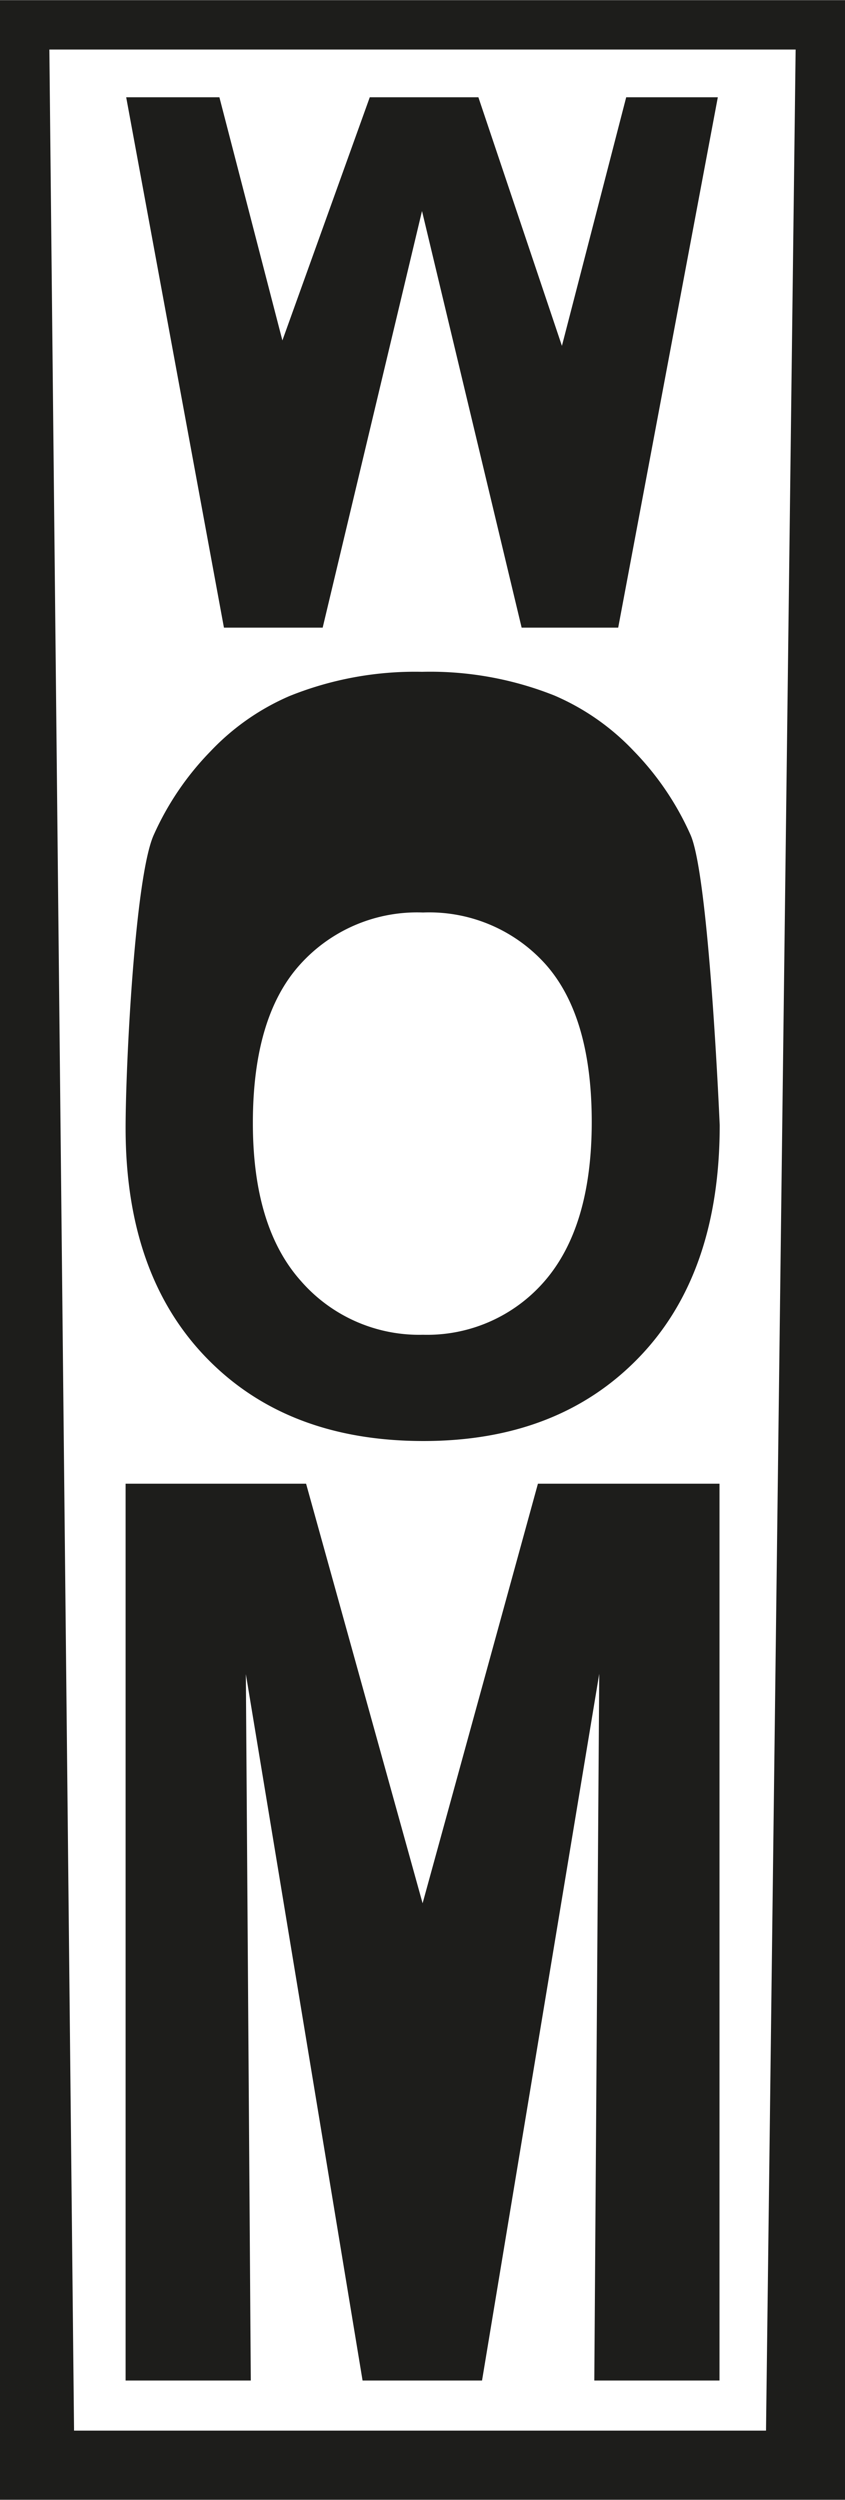 <?xml version="1.0"?>
<svg xmlns="http://www.w3.org/2000/svg" viewBox="0 0 85.58 253.07" width="800" height="2366"><defs><style>.cls-1{fill:#1d1d1b;}</style></defs><title>womlogoweb</title><g id="Ebene_1" data-name="Ebene 1"><path class="cls-1" d="M22.68,63.53l-9.9-53.7h9.44L28.6,34.45,37.45,9.83h11L56.91,35,63.42,9.83H72.7L62.61,63.53H52.83L42.74,21.35,32.68,63.53Z"/><path class="cls-1" d="M12.72,241v-90.8H31l11.8,42.48,11.68-42.48H72.87V241H60.19l.5-71.55L48.82,241H36.72L24.9,169.48,25.4,241Z"/><path class="cls-1" d="M85.58,253.07H0V0H85.58Zm-78.08-7H77.58L80.58,5H5Z"/><path class="cls-1" d="M69.94,84.52A29.13,29.13,0,0,0,64.17,76a24.19,24.19,0,0,0-8-5.59A34,34,0,0,0,42.77,68l-.06,0a34,34,0,0,0-13.38,2.45,24.19,24.19,0,0,0-8,5.59,29.13,29.13,0,0,0-5.77,8.5c-1.9,4.29-2.84,23.32-2.84,29.64q0,14.82,8.17,23.26t22,8.44q13.67,0,21.84-8.48t8.16-23.51S71.83,88.81,69.94,84.52Zm-14.81,45.2a15.71,15.71,0,0,1-12.29,5.4,15.87,15.87,0,0,1-12.36-5.44q-4.87-5.45-4.87-16,0-10.71,4.74-16a15.93,15.93,0,0,1,12.49-5.31,15.83,15.83,0,0,1,12.42,5.25q4.66,5.25,4.67,15.91T55.13,129.72Z"/></g></svg>
